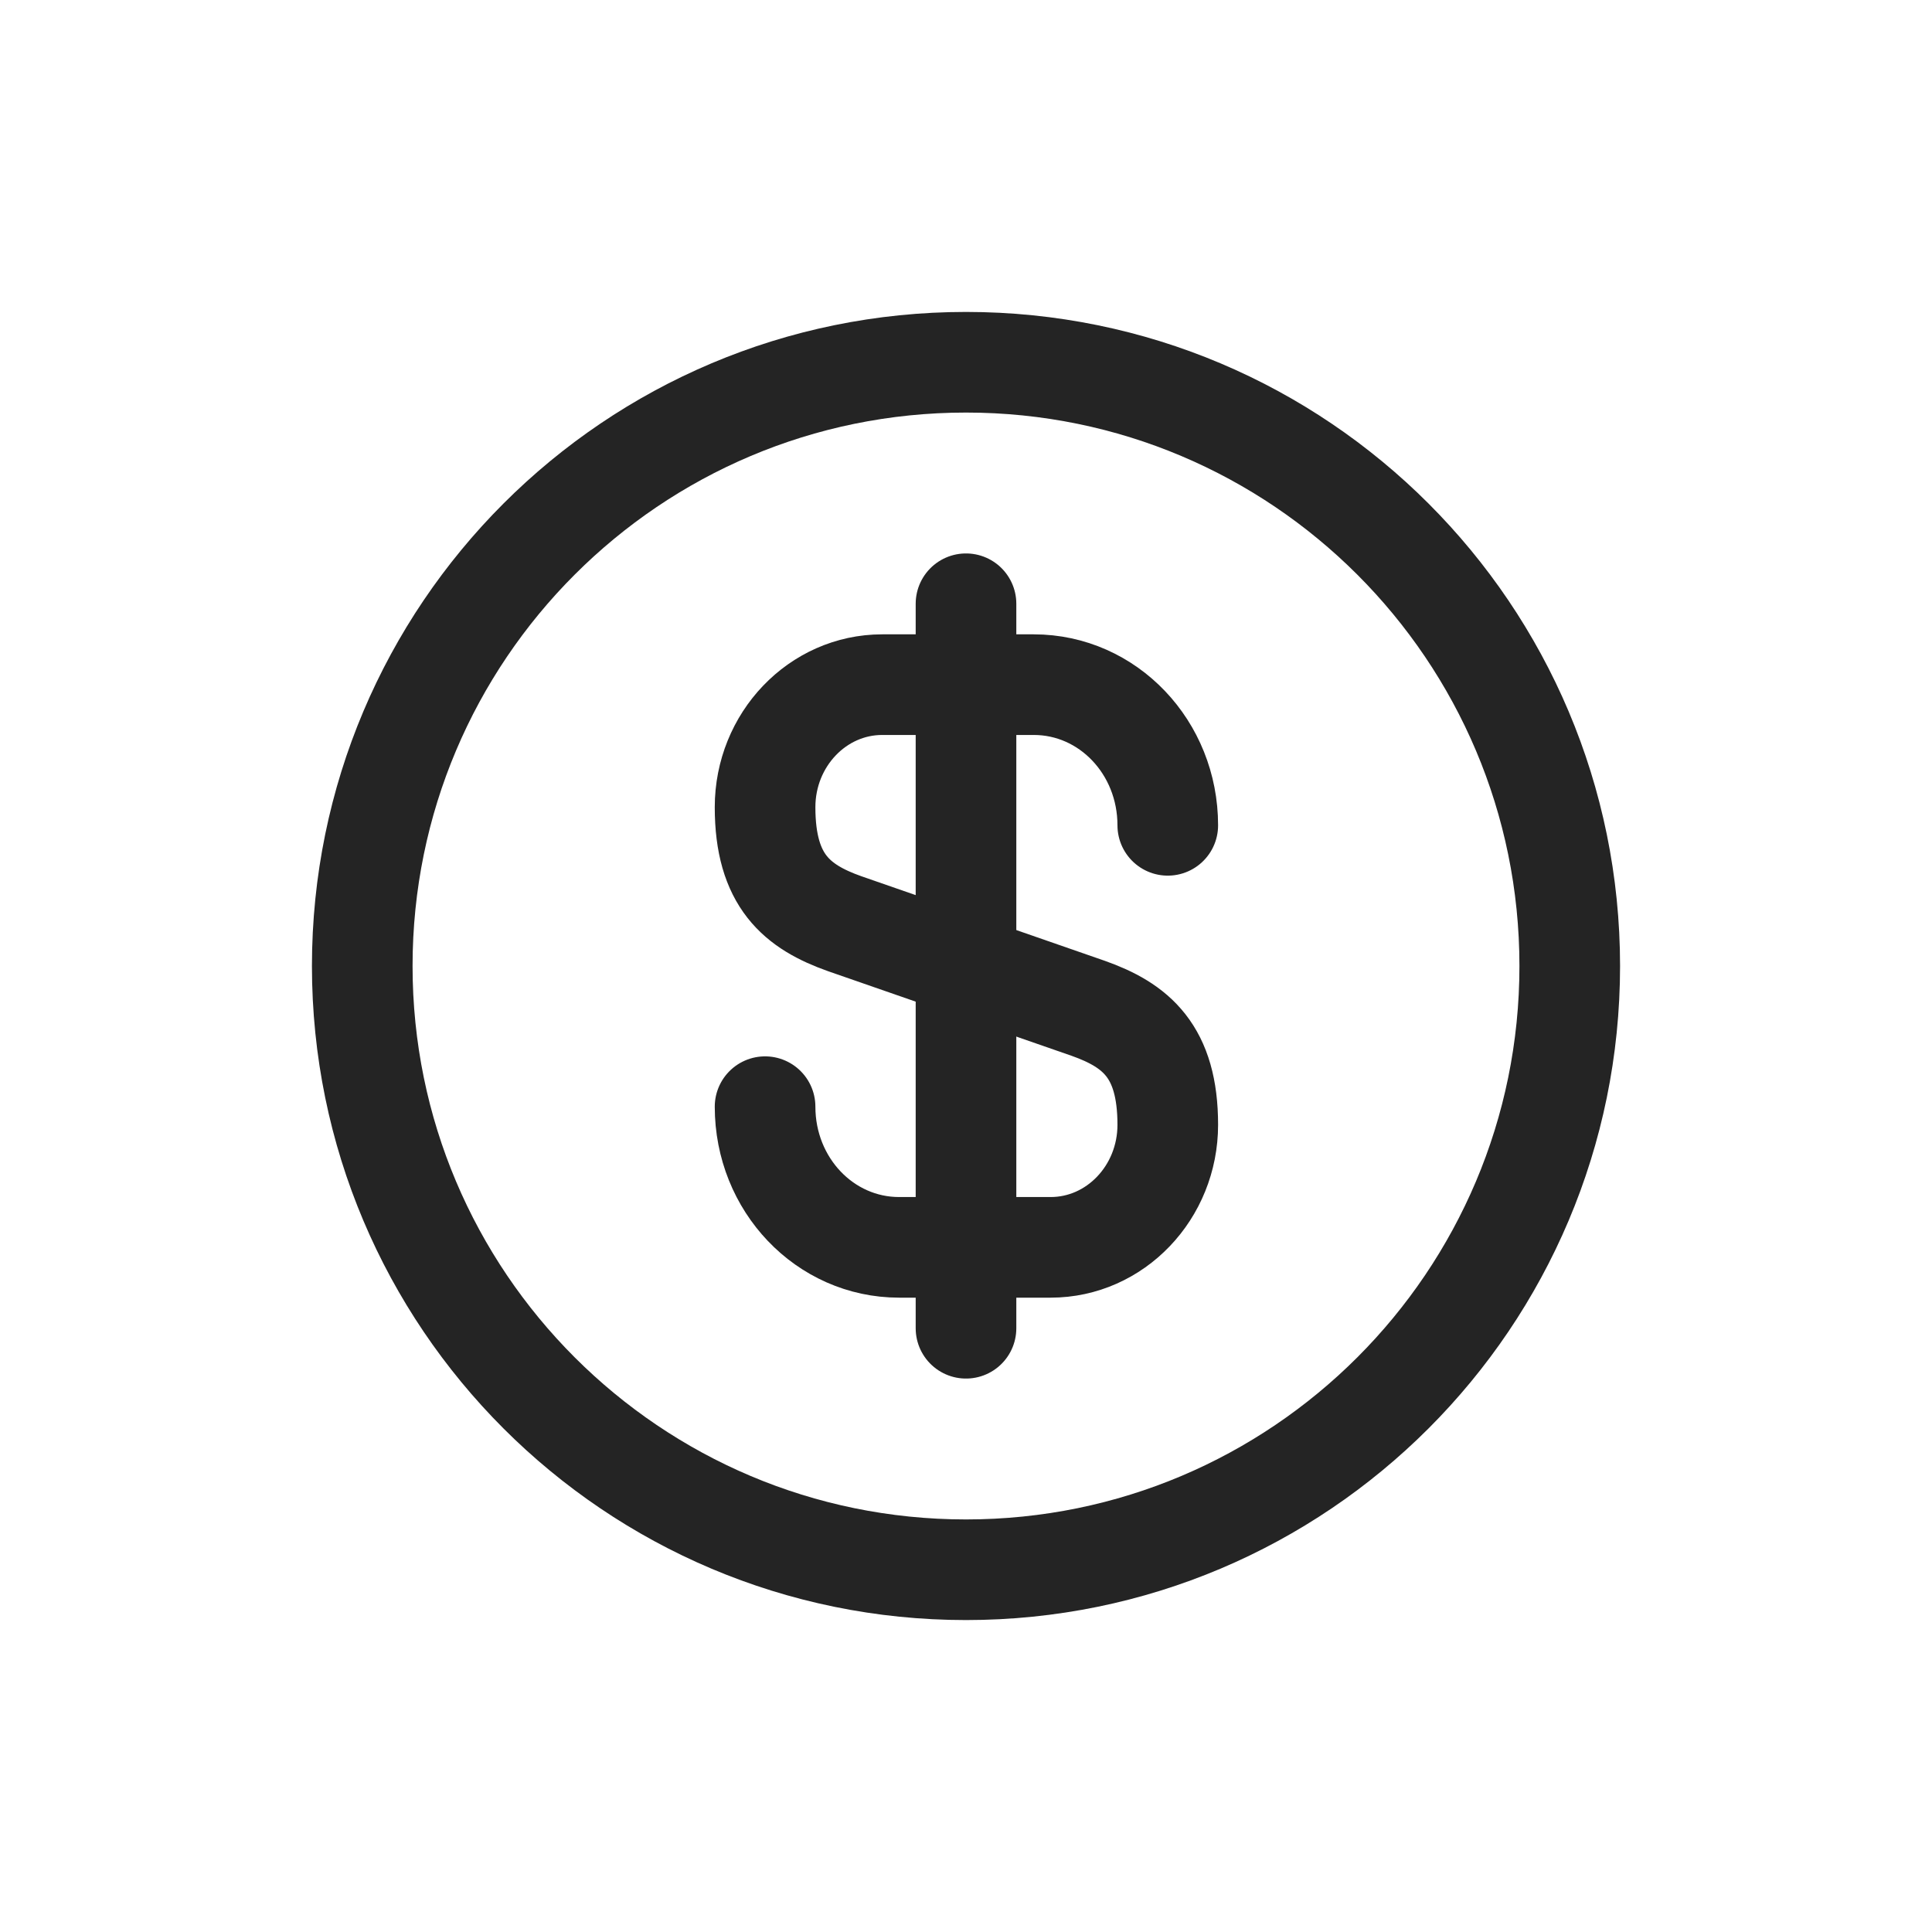 <svg xmlns="http://www.w3.org/2000/svg" viewBox="0 0 48 48" fill="none">
<path d="M19.008 27.495C19.008 29.43 20.493 30.99 22.338 30.99H26.103C27.708 30.99 29.013 29.625 29.013 27.945C29.013 26.115 28.218 25.47 27.033 25.05L20.988 22.95C19.803 22.53 19.008 21.885 19.008 20.055C19.008 18.375 20.313 17.01 21.918 17.01H25.683C27.528 17.01 29.013 18.57 29.013 20.505" stroke="#242424" stroke-width="2.5" stroke-linecap="round" stroke-linejoin="round"/>
<path d="M24 15V33" stroke="#242424" stroke-width="2.5" stroke-linecap="round" stroke-linejoin="round"/>
<path d="M24 39C32.284 39 39 32.284 39 24C39 15.716 32.284 9 24 9C15.716 9 9 15.716 9 24C9 32.284 15.716 39 24 39Z" stroke="#242424" stroke-width="2.5" stroke-linecap="round" stroke-linejoin="round"/>
</svg>